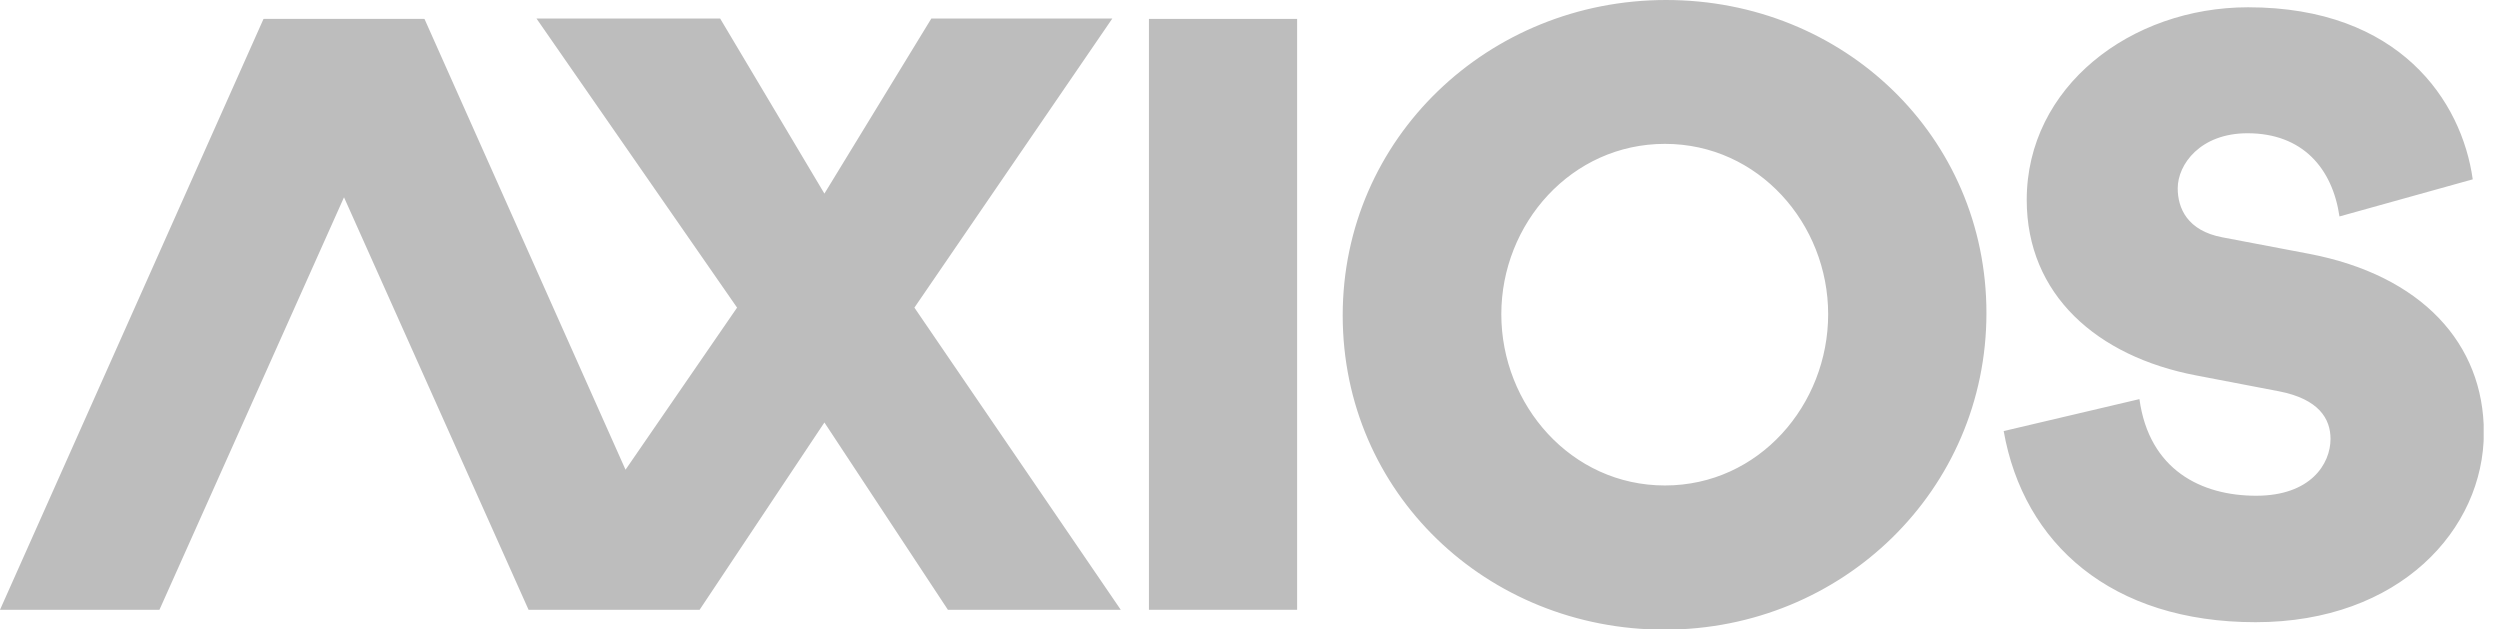 <svg width="139" height="35" viewBox="0 0 139 35" fill="none" xmlns="http://www.w3.org/2000/svg">
<g clip-path="url(#clip0_7050_4516)">
<path fill-rule="evenodd" clip-rule="evenodd" d="M63.881 33.904H72.12V1.051H63.881V33.904Z" fill="#BDBDBD"/>
<path fill-rule="evenodd" clip-rule="evenodd" d="M92.569 26.992C97.803 26.992 101.646 22.504 101.646 17.472C101.646 12.441 97.775 7.999 92.569 7.999C87.362 7.999 83.473 12.441 83.473 17.472C83.473 22.504 87.343 26.992 92.569 26.992ZM92.633 0C102.503 0 110.446 7.575 110.446 17.408C110.446 27.241 102.438 35.009 92.55 35.009C82.662 35.009 74.654 27.397 74.654 17.537C74.654 7.676 82.763 0 92.633 0ZM111.396 23.969L118.952 22.191C119.496 26.135 122.399 27.563 125.44 27.563C128.481 27.563 129.577 25.785 129.577 24.402C129.577 23.287 128.932 22.191 126.721 21.758L122.104 20.873C116.593 19.822 112.686 16.385 112.686 11.114C112.686 4.829 118.464 0.405 124.997 0.405C133.411 0.405 136.876 5.612 137.484 9.971L130.075 12.035C129.679 9.344 128.011 7.409 124.961 7.409C122.334 7.409 121.081 9.142 121.081 10.469C121.081 11.565 121.606 12.828 123.569 13.196L128.37 14.109C134.655 15.307 138.102 19.113 138.102 24.052C138.102 29.425 133.429 34.594 125.412 34.594C117.395 34.594 112.511 30.236 111.405 23.969" fill="#BDBDBD"/>
<path fill-rule="evenodd" clip-rule="evenodd" d="M8.865 33.904H0L14.652 1.051H23.564L8.865 33.904Z" fill="#BDBDBD"/>
<path fill-rule="evenodd" clip-rule="evenodd" d="M40.041 1.032H29.83L40.981 17.104L34.779 26.116L23.601 1.051H14.689L29.388 33.904H38.898L45.837 23.49L52.703 33.904H62.314L50.841 17.104L61.844 1.032H51.781L45.837 10.764L40.041 1.032Z" fill="#BDBDBD"/>
</g>
<defs>
<clipPath id="clip0_7050_4516">
<rect width="138.092" height="35" fill="white"/>
</clipPath>
</defs>
</svg>
